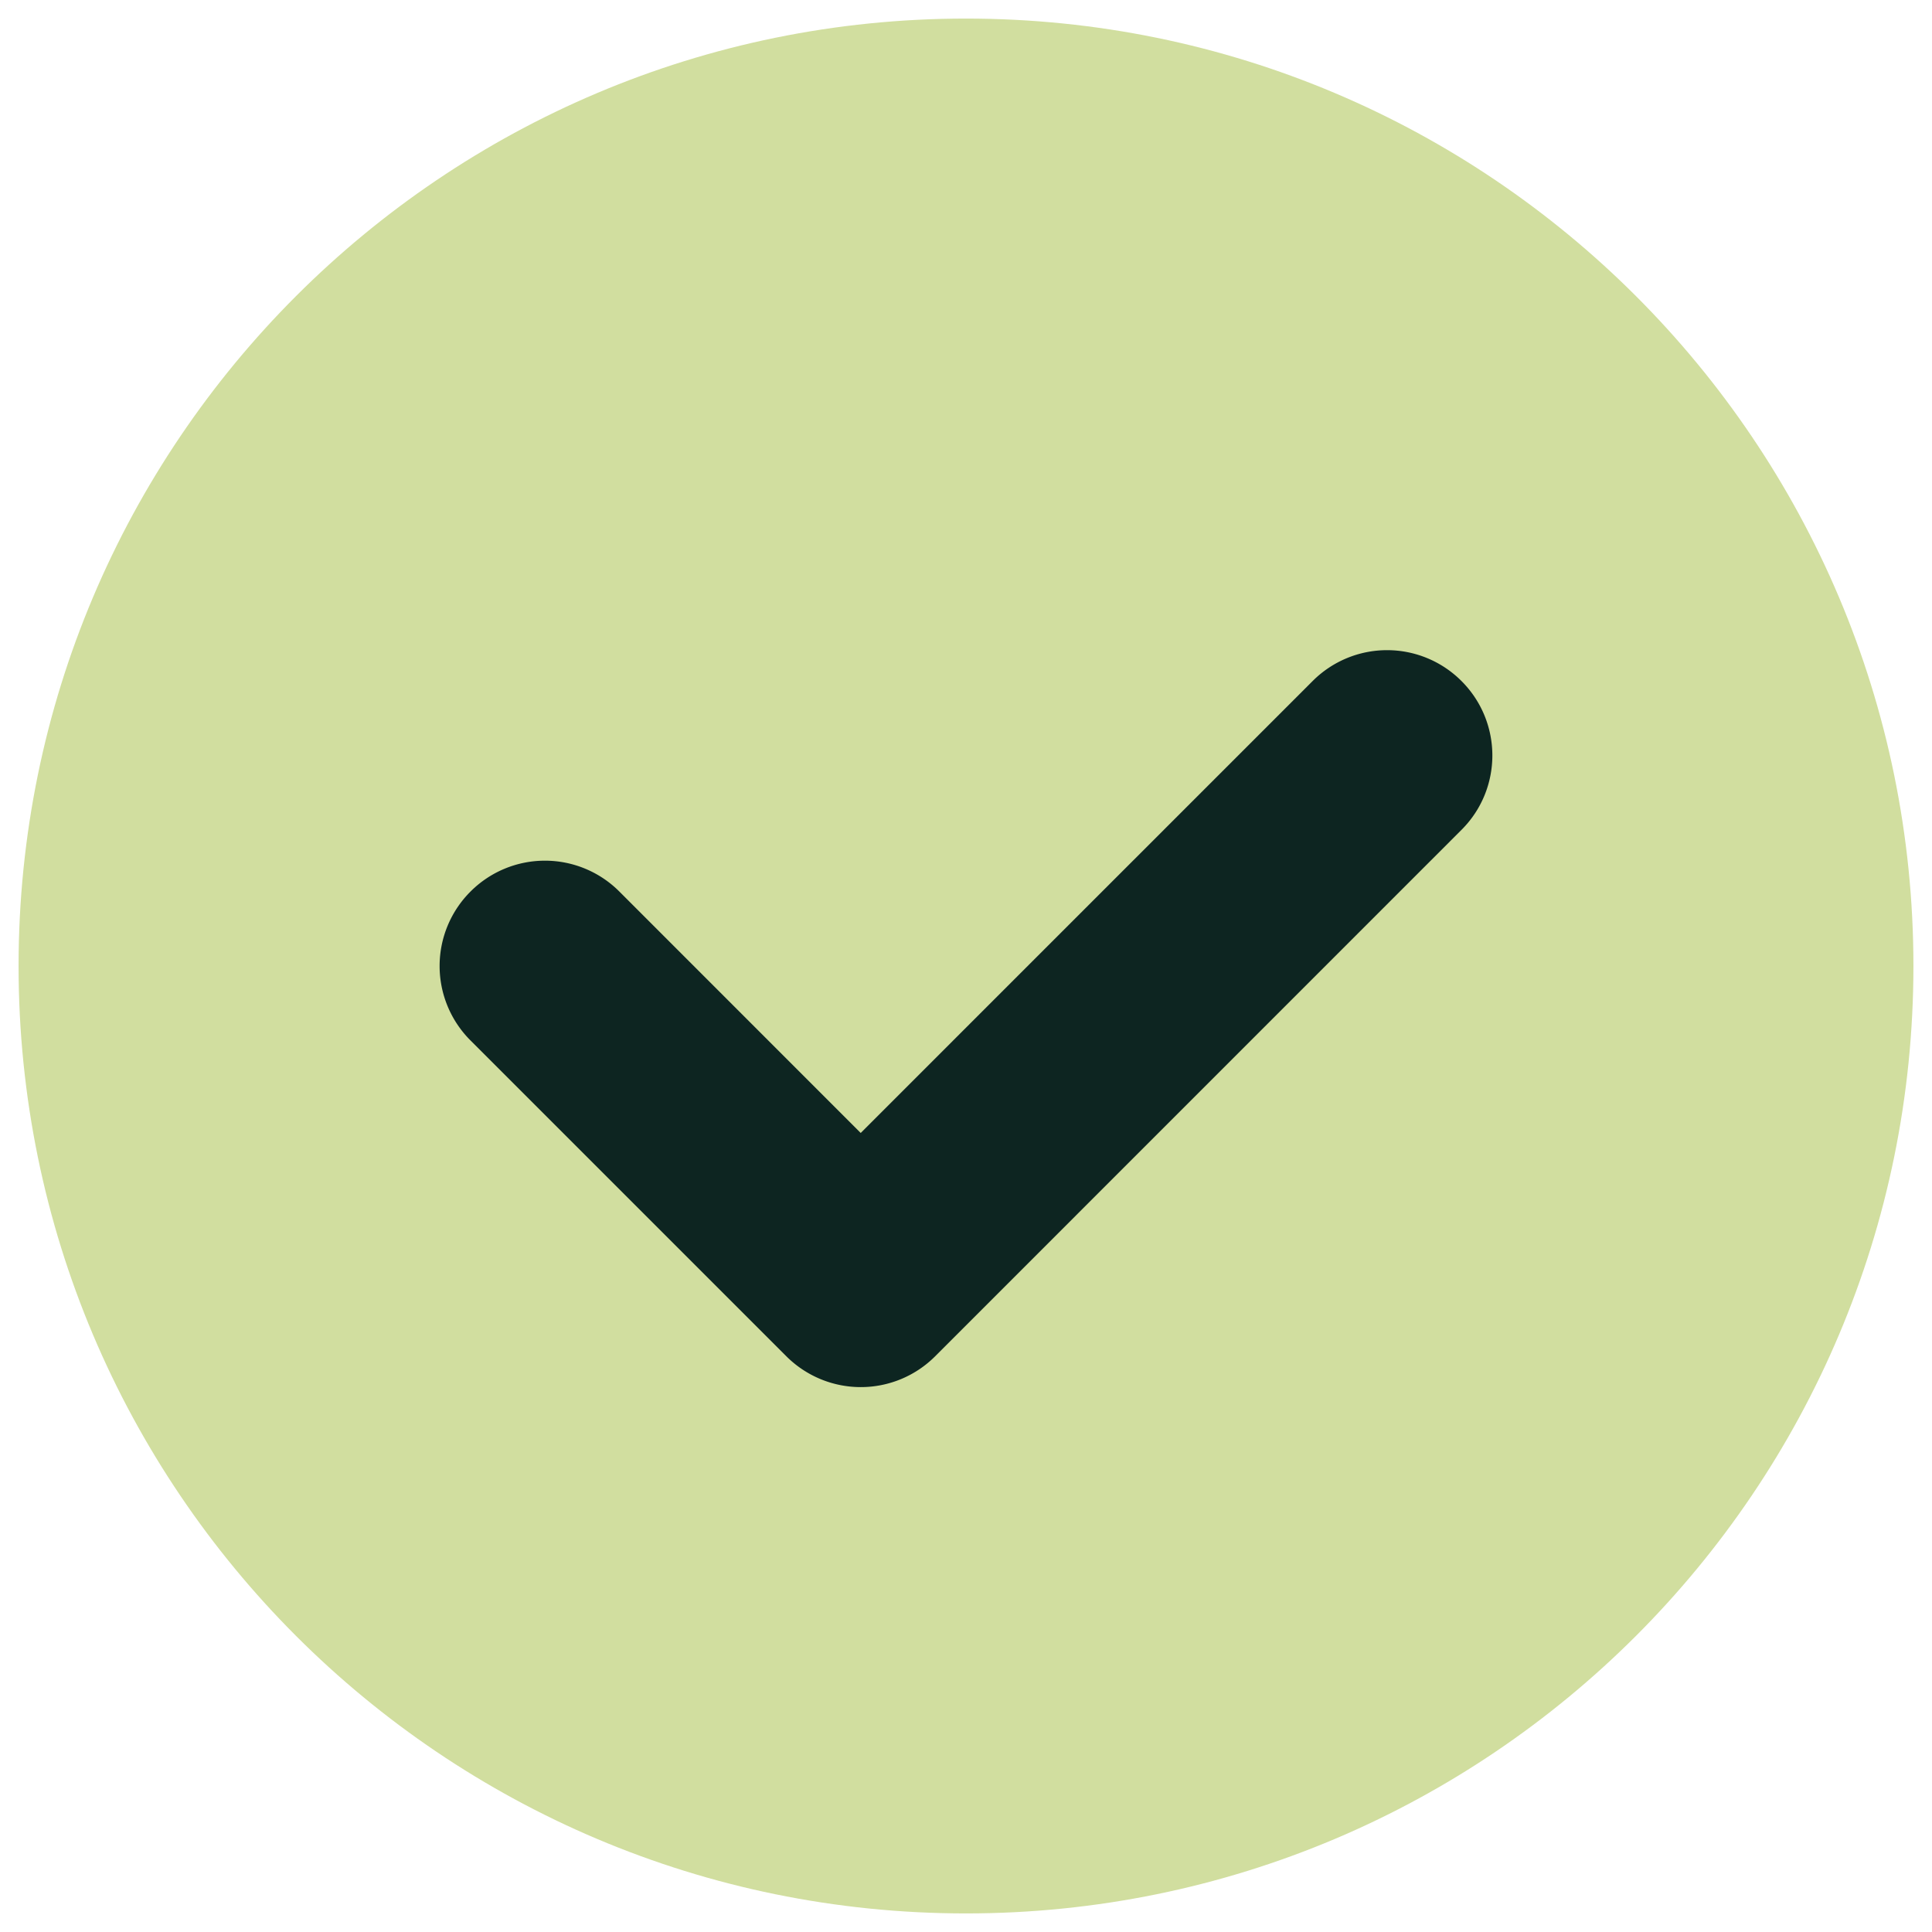 <svg xmlns="http://www.w3.org/2000/svg" width="26" height="26" fill="none"><path fill="#D1DE9F" d="M13 25.75c7.042 0 12.75-5.708 12.75-12.75S20.042.25 13 .25.25 5.958.25 13 5.958 25.75 13 25.75Z"/><path fill="#0D2521" d="M11.583 18.667c-.362 0-.725-.14-1.001-.415l-4.25-4.25a1.415 1.415 0 0 1 0-2.004 1.415 1.415 0 0 1 2.003 0l3.248 3.249 6.082-6.082a1.415 1.415 0 0 1 2.003 0c.554.554.554 1.45 0 2.003l-7.083 7.084a1.413 1.413 0 0 1-1.002.415Z"/></svg>
